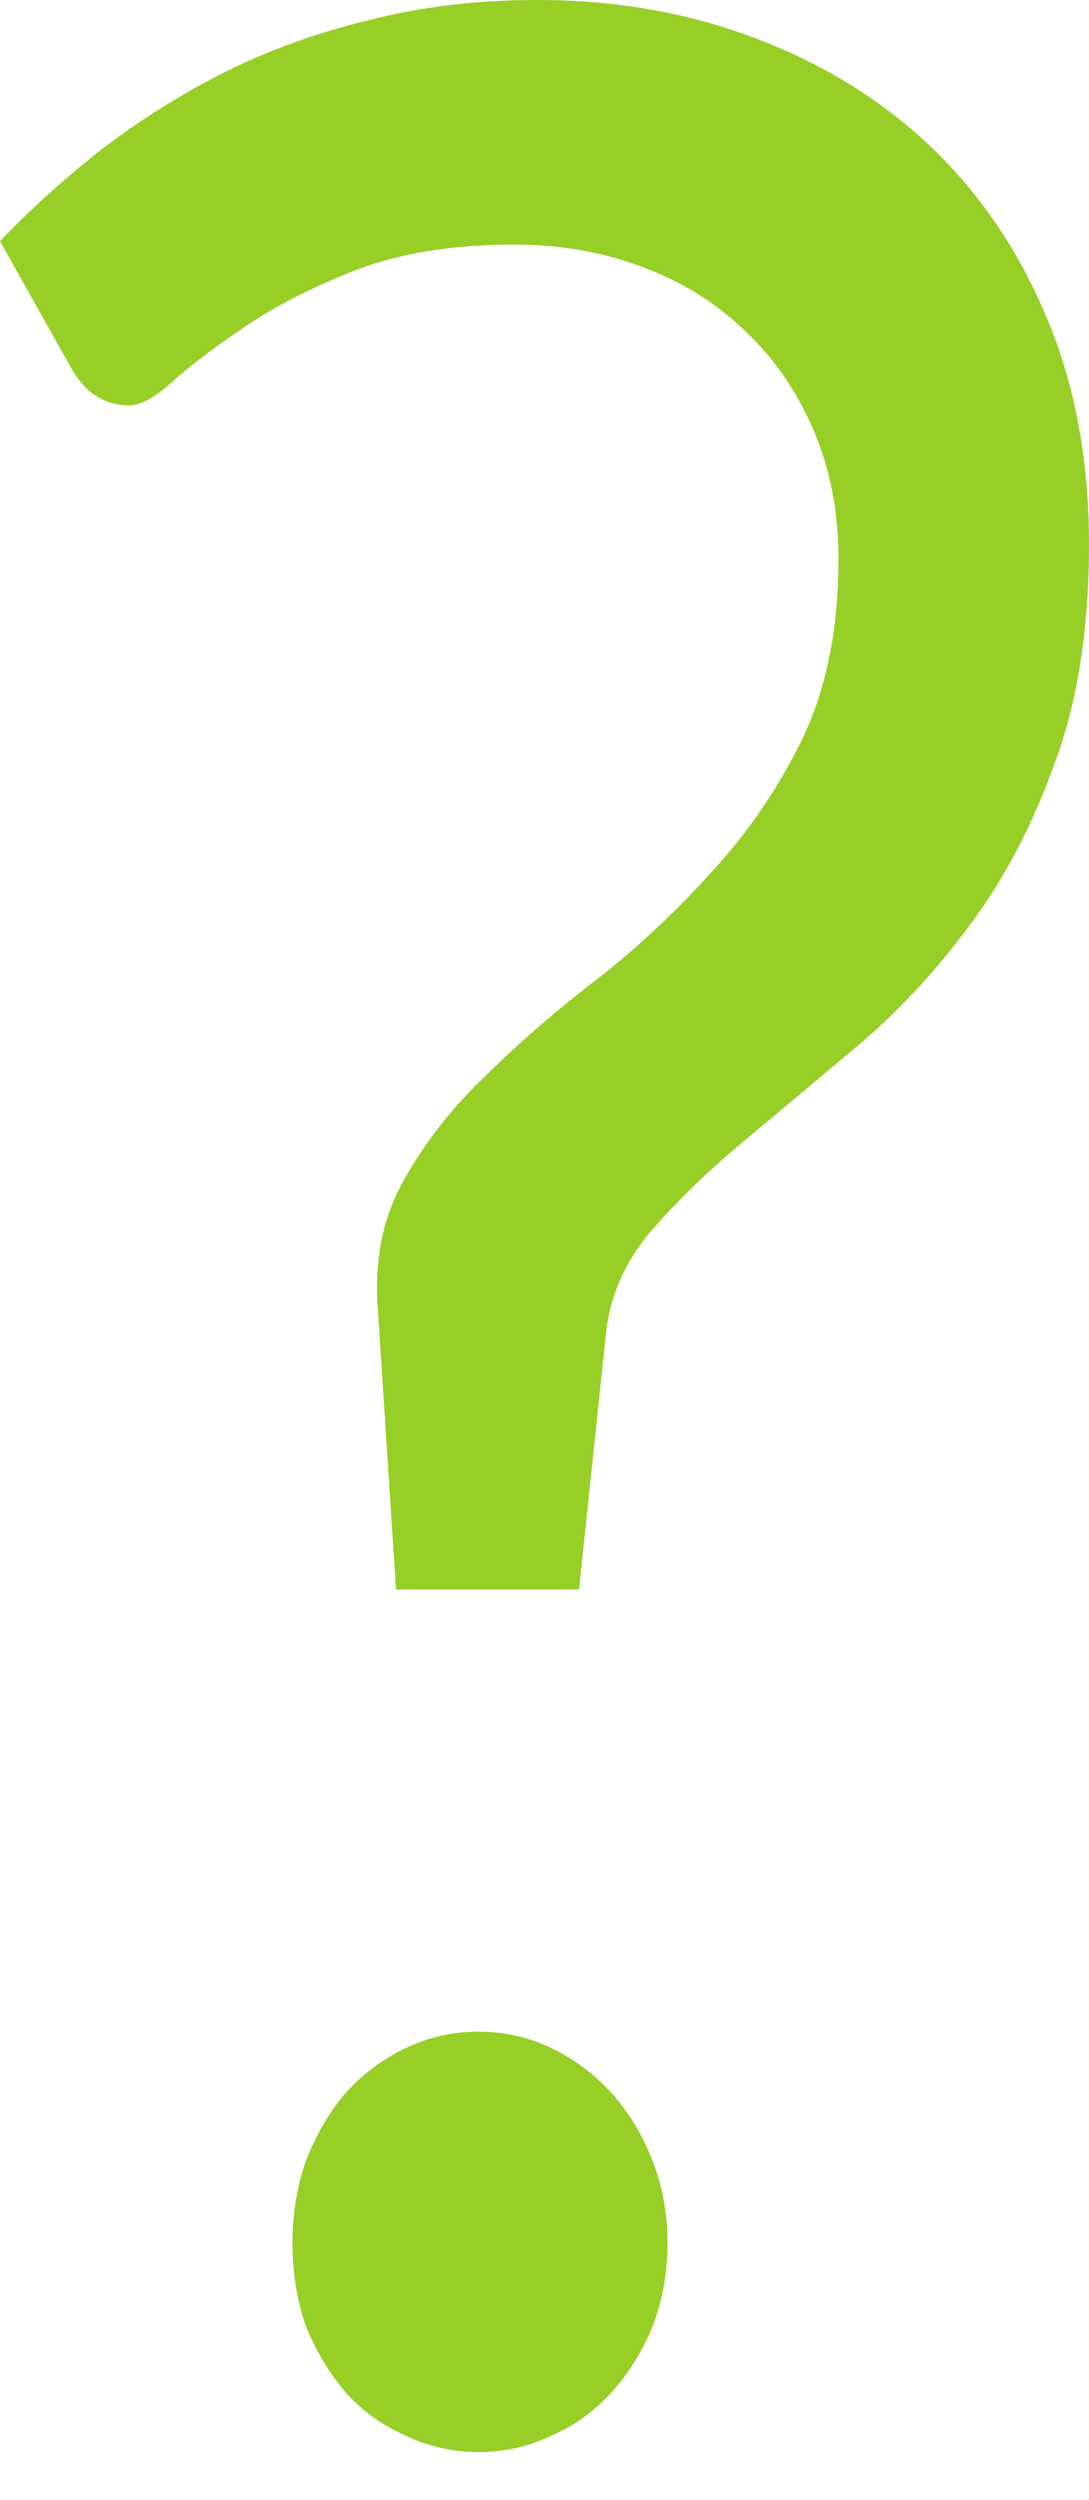 <?xml version="1.0" encoding="UTF-8"?> <svg xmlns="http://www.w3.org/2000/svg" width="17" height="39" viewBox="0 0 17 39" fill="none"> <path d="M0 3.762C0.484 3.257 1.015 2.778 1.592 2.325C2.185 1.872 2.826 1.472 3.512 1.123C4.215 0.775 4.964 0.505 5.76 0.314C6.572 0.105 7.446 0 8.383 0C9.616 0 10.756 0.2 11.802 0.601C12.863 1.002 13.776 1.568 14.541 2.299C15.306 3.031 15.907 3.919 16.344 4.964C16.782 6.009 17 7.185 17 8.491C17 9.815 16.82 10.956 16.461 11.914C16.118 12.872 15.673 13.717 15.127 14.448C14.596 15.162 14.011 15.789 13.37 16.329C12.746 16.852 12.153 17.348 11.591 17.819C11.029 18.289 10.545 18.759 10.139 19.23C9.749 19.7 9.523 20.222 9.46 20.797L9.039 24.795H6.182L5.901 20.457C5.838 19.674 5.971 18.994 6.299 18.42C6.627 17.827 7.056 17.279 7.587 16.774C8.118 16.251 8.703 15.746 9.343 15.258C9.983 14.753 10.576 14.196 11.123 13.586C11.685 12.976 12.153 12.288 12.527 11.522C12.902 10.738 13.089 9.806 13.089 8.726C13.089 7.977 12.957 7.298 12.691 6.689C12.426 6.079 12.067 5.565 11.614 5.147C11.162 4.712 10.623 4.381 9.999 4.154C9.39 3.928 8.734 3.815 8.032 3.815C7.079 3.815 6.26 3.945 5.573 4.206C4.902 4.468 4.332 4.755 3.864 5.069C3.395 5.382 3.013 5.67 2.716 5.931C2.435 6.192 2.201 6.323 2.014 6.323C1.624 6.323 1.319 6.122 1.101 5.722L0 3.762ZM4.566 34.984C4.566 34.531 4.636 34.105 4.777 33.704C4.933 33.303 5.136 32.955 5.386 32.659C5.651 32.363 5.963 32.128 6.322 31.953C6.681 31.779 7.064 31.692 7.47 31.692C7.876 31.692 8.258 31.779 8.617 31.953C8.976 32.128 9.288 32.363 9.554 32.659C9.819 32.955 10.03 33.303 10.186 33.704C10.342 34.105 10.42 34.531 10.42 34.984C10.42 35.454 10.342 35.89 10.186 36.291C10.03 36.674 9.819 37.013 9.554 37.309C9.288 37.605 8.976 37.832 8.617 37.989C8.258 38.163 7.876 38.25 7.47 38.25C7.064 38.25 6.681 38.163 6.322 37.989C5.963 37.832 5.651 37.605 5.386 37.309C5.136 37.013 4.933 36.674 4.777 36.291C4.636 35.89 4.566 35.454 4.566 34.984Z" fill="#97CF26"></path> </svg> 